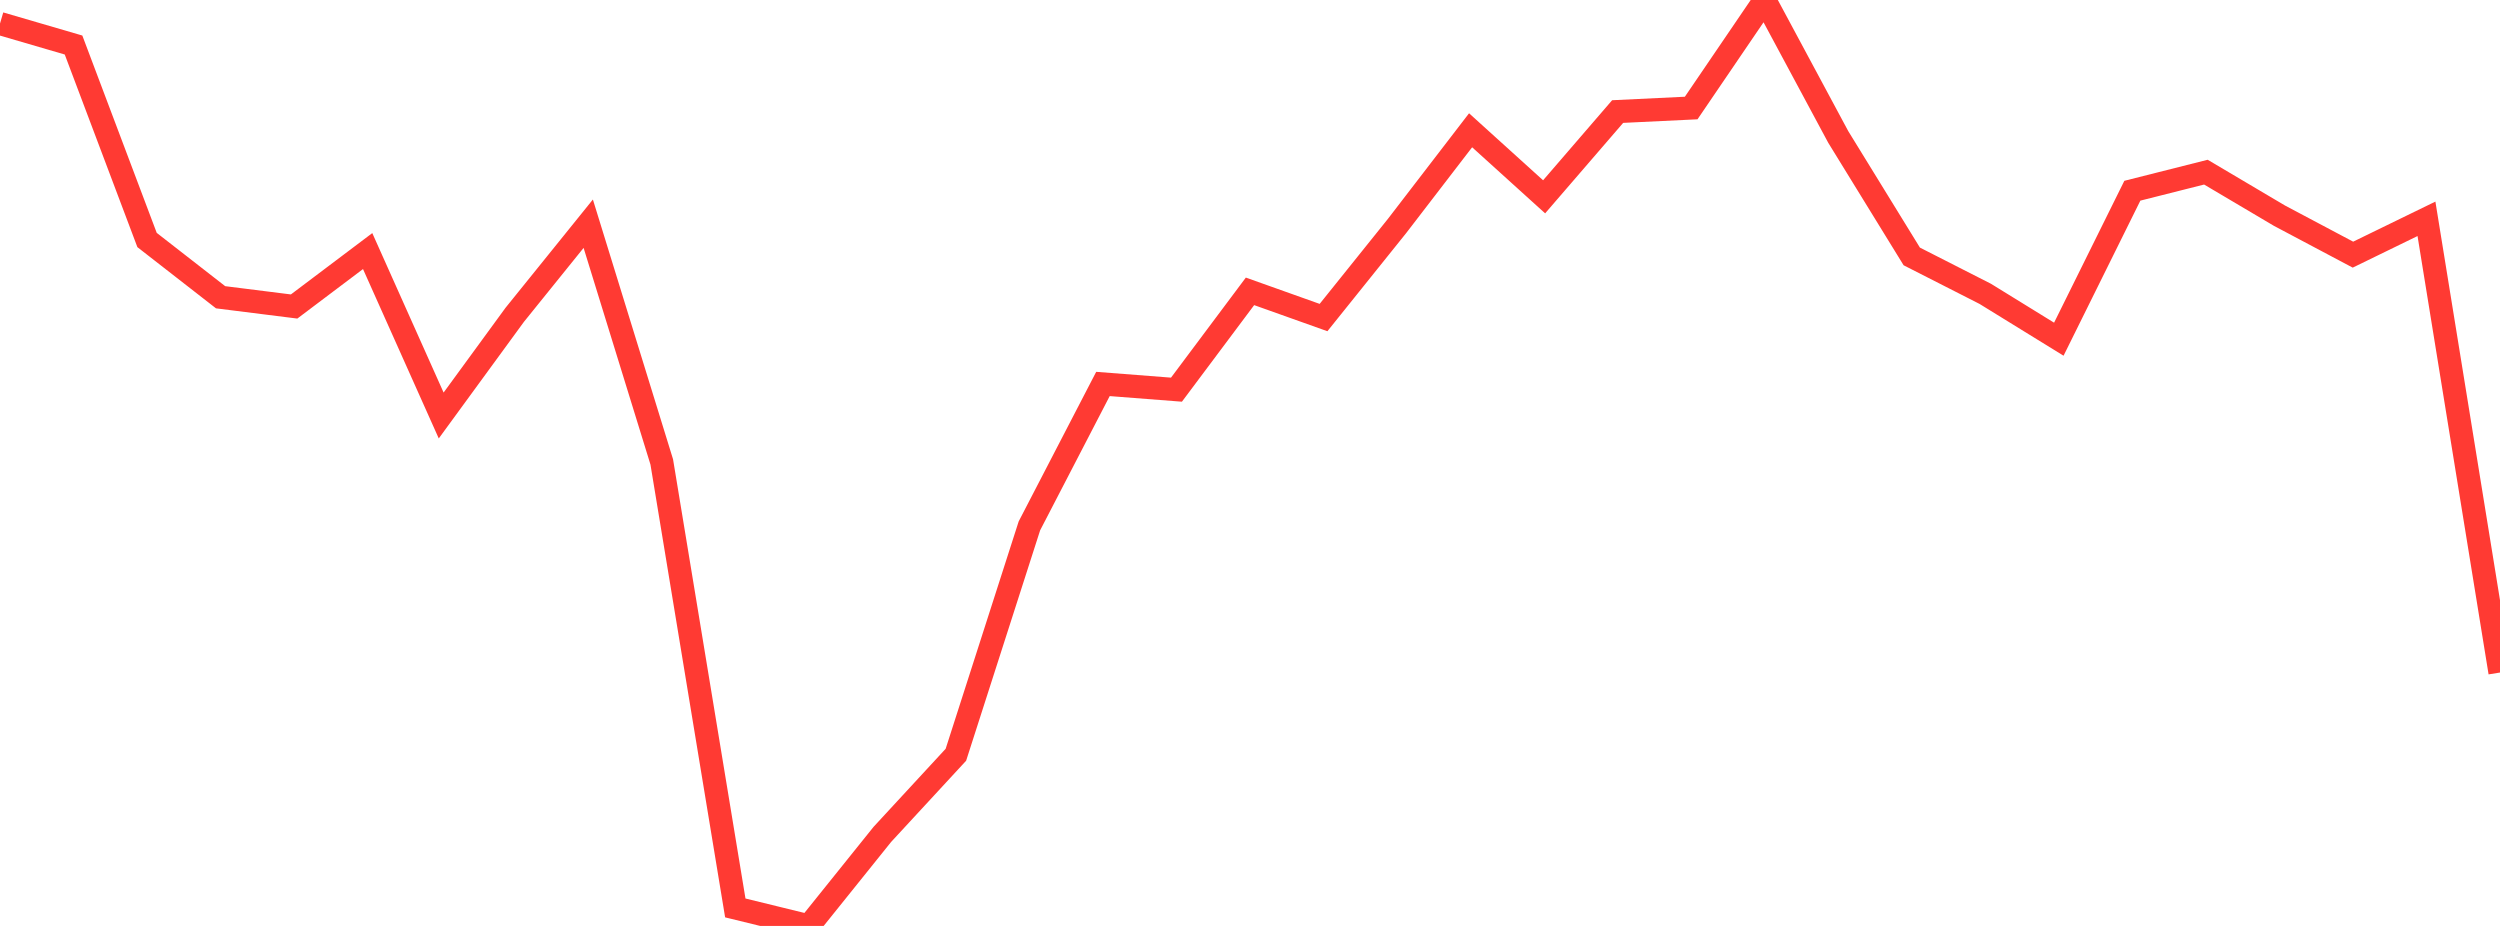 <?xml version="1.0" standalone="no"?>
<!DOCTYPE svg PUBLIC "-//W3C//DTD SVG 1.1//EN" "http://www.w3.org/Graphics/SVG/1.1/DTD/svg11.dtd">

<svg width="135" height="50" viewBox="0 0 135 50" preserveAspectRatio="none" 
  xmlns="http://www.w3.org/2000/svg"
  xmlns:xlink="http://www.w3.org/1999/xlink">


<polyline points="0.0, 1.271 3.971, 2.431 7.941, 12.96 11.912, 16.052 15.882, 16.551 19.853, 13.558 23.824, 22.437 27.794, 17.002 31.765, 12.08 35.735, 24.944 39.706, 49.028 43.676, 50.0 47.647, 45.057 51.618, 40.757 55.588, 28.397 59.559, 20.734 63.529, 21.042 67.5, 15.733 71.471, 17.148 75.441, 12.202 79.412, 7.035 83.382, 10.628 87.353, 6.024 91.324, 5.833 95.294, 0.0 99.265, 7.395 103.235, 13.847 107.206, 15.869 111.176, 18.317 115.147, 10.299 119.118, 9.296 123.088, 11.645 127.059, 13.751 131.029, 11.816 135.0, 36.317" fill="none" stroke="#ff3a33" stroke-width="1.25"/>

</svg>